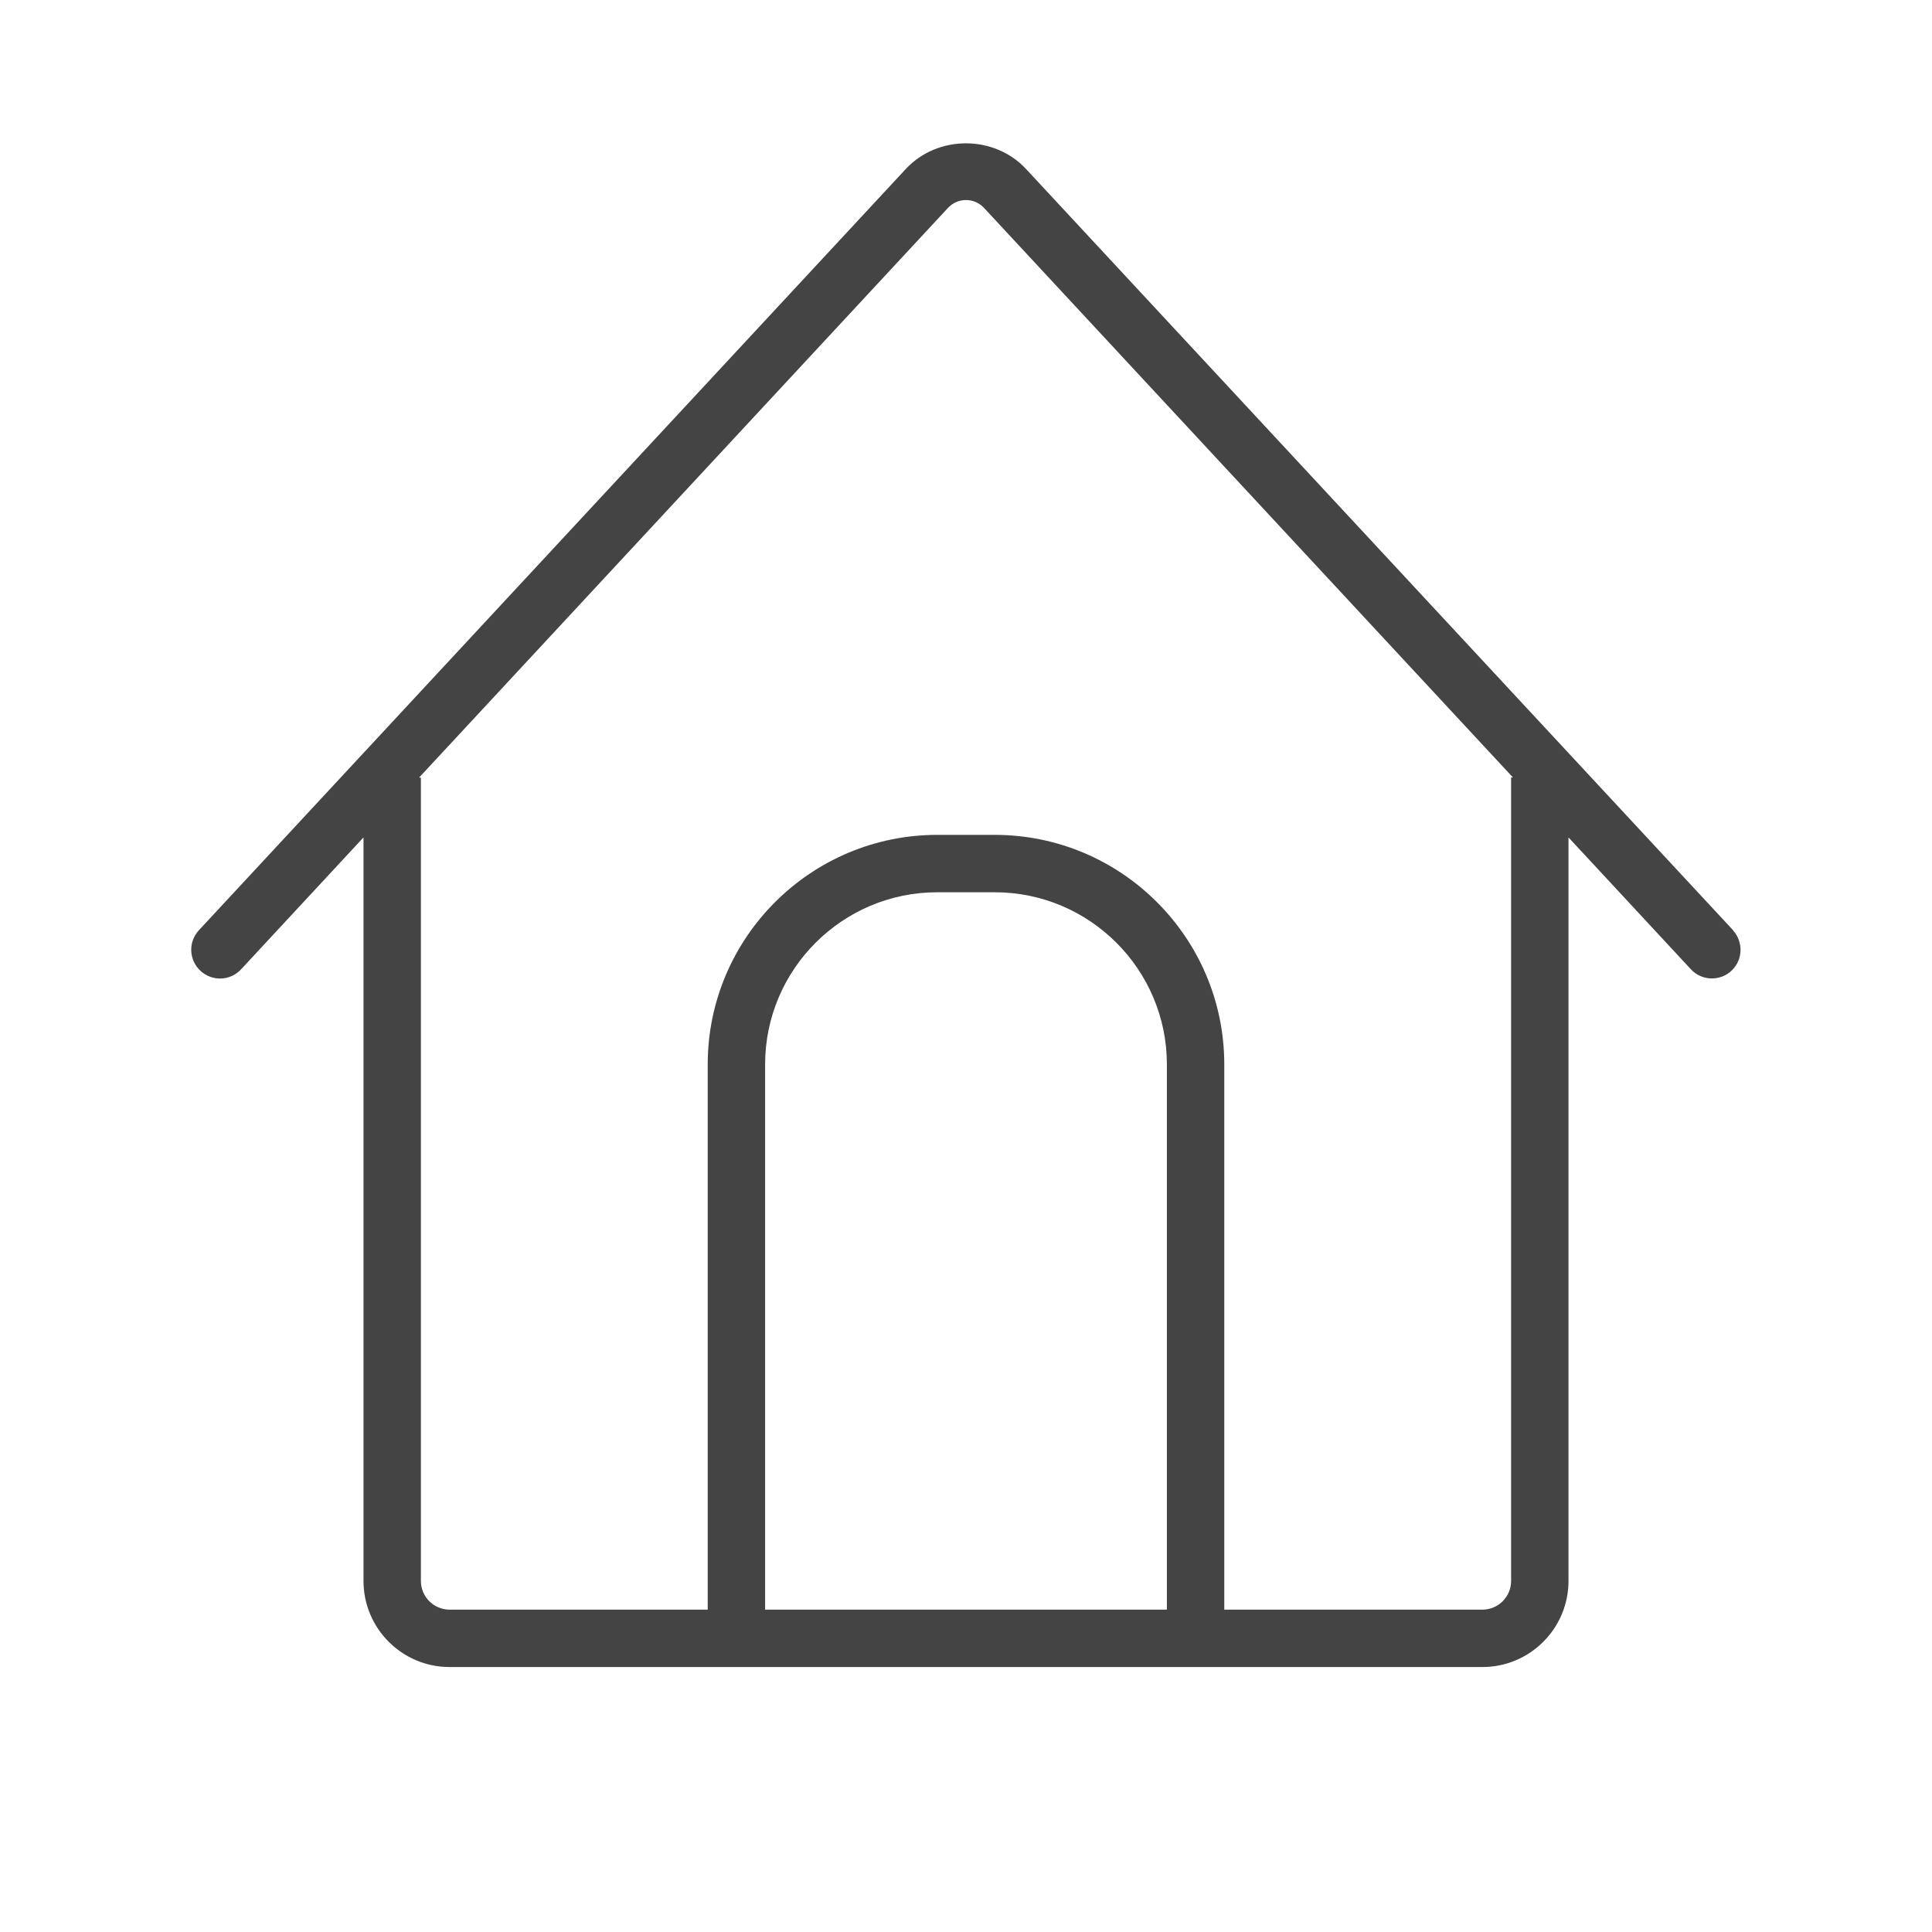 <?xml version="1.0" encoding="UTF-8"?><svg id="Layer_2" xmlns="http://www.w3.org/2000/svg" viewBox="0 0 114.11 114.11"><defs><style>.cls-1{fill:none;}.cls-2{fill:#444;}</style></defs><g id="Layer_1-2"><path class="cls-2" d="M102.36,54.94L60.6,9.98c-1.88-2.02-5.22-2.02-7.1,0L11.75,54.94c-.64.69-.6,1.76.09,2.4.69.64,1.76.6,2.4-.09l7.23-7.79v43.92c0,2.8,2.28,5.08,5.08,5.08h61.01c2.8,0,5.08-2.28,5.08-5.08v-43.92l7.23,7.79c.33.36.79.54,1.24.54.41,0,.83-.15,1.15-.45.69-.64.72-1.71.09-2.4ZM68.92,95.07h-23.73v-32.2c0-5.61,4.56-10.17,10.17-10.17h3.39c5.61,0,10.17,4.56,10.17,10.17v32.2ZM89.25,45.93v47.45c0,.93-.76,1.69-1.69,1.69h-15.25v-32.2c0-7.48-6.08-13.56-13.56-13.56h-3.39c-7.48,0-13.56,6.08-13.56,13.56v32.2h-15.25c-.93,0-1.69-.76-1.69-1.69v-47.45h-.11L55.99,12.28c.58-.62,1.55-.62,2.13,0l31.24,33.64h-.11Z"/><rect class="cls-1" width="114.11" height="114.11"/></g></svg>